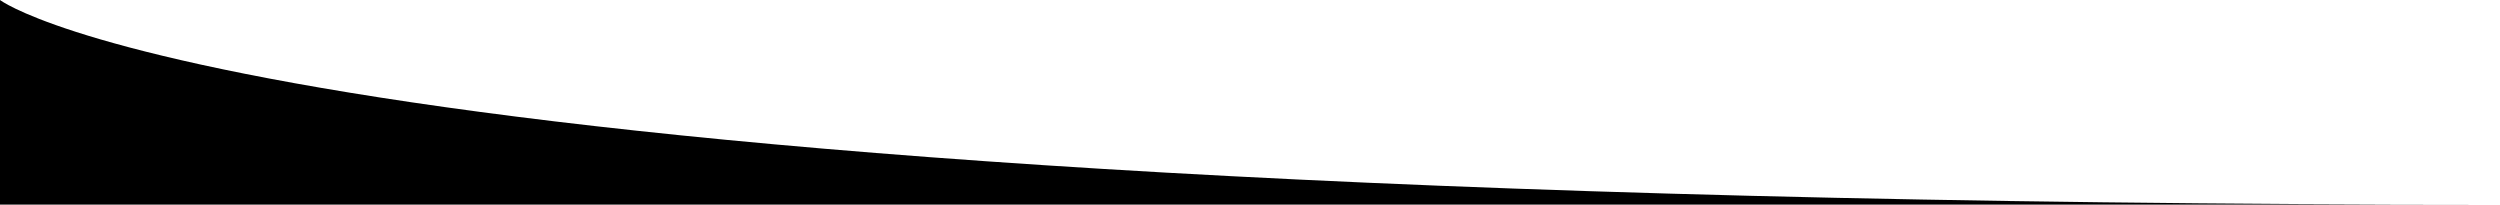 <?xml version="1.0" encoding="UTF-8"?><svg id="Calque_1" xmlns="http://www.w3.org/2000/svg" width="1920" height="157.143" viewBox="0 0 1920 157.143"><defs><style>.cls-1{stroke-width:0px;}</style></defs><path class="cls-1" d="M1920,157.143C203,157.143,0,0,0,0v157.143h1920Z"/></svg>